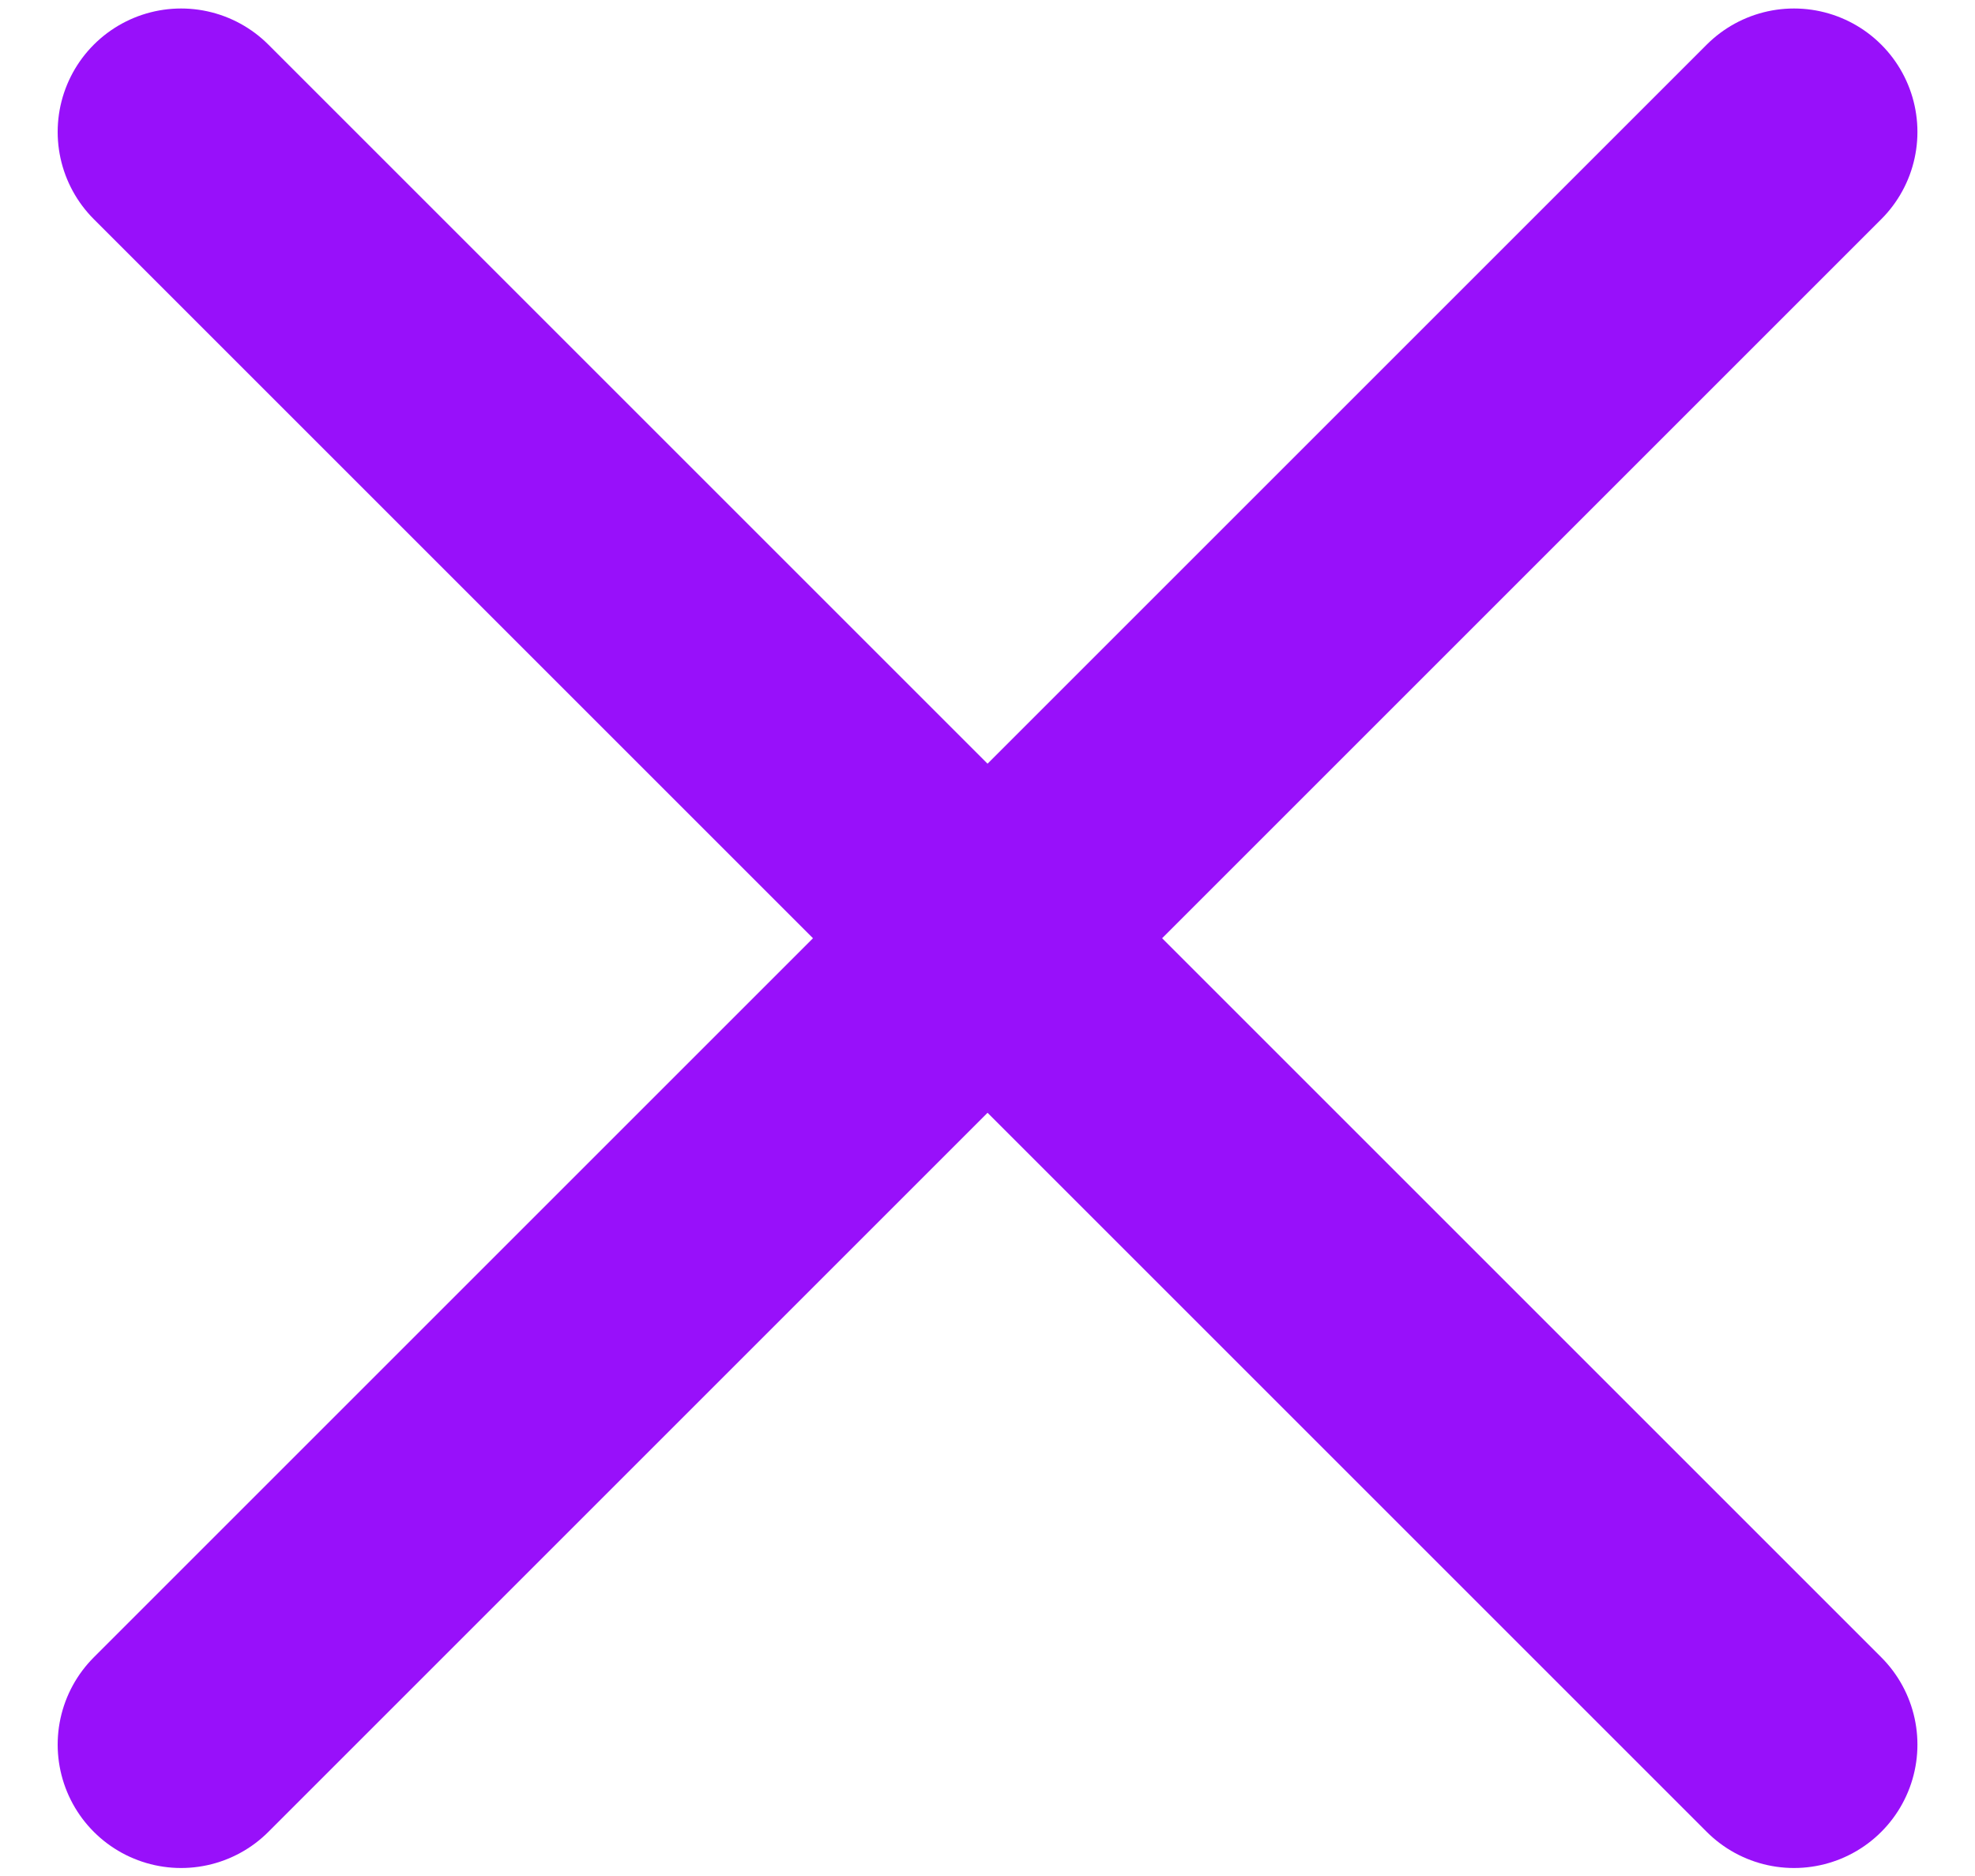 <svg width="20" height="19" viewBox="0 0 20 19" fill="none" xmlns="http://www.w3.org/2000/svg">
<path d="M18.167 1.336L1.834 17.669M1.834 1.336L18.167 17.669" stroke="#9810FA" stroke-width="2.5" stroke-linecap="round" stroke-linejoin="round"/>
</svg>
